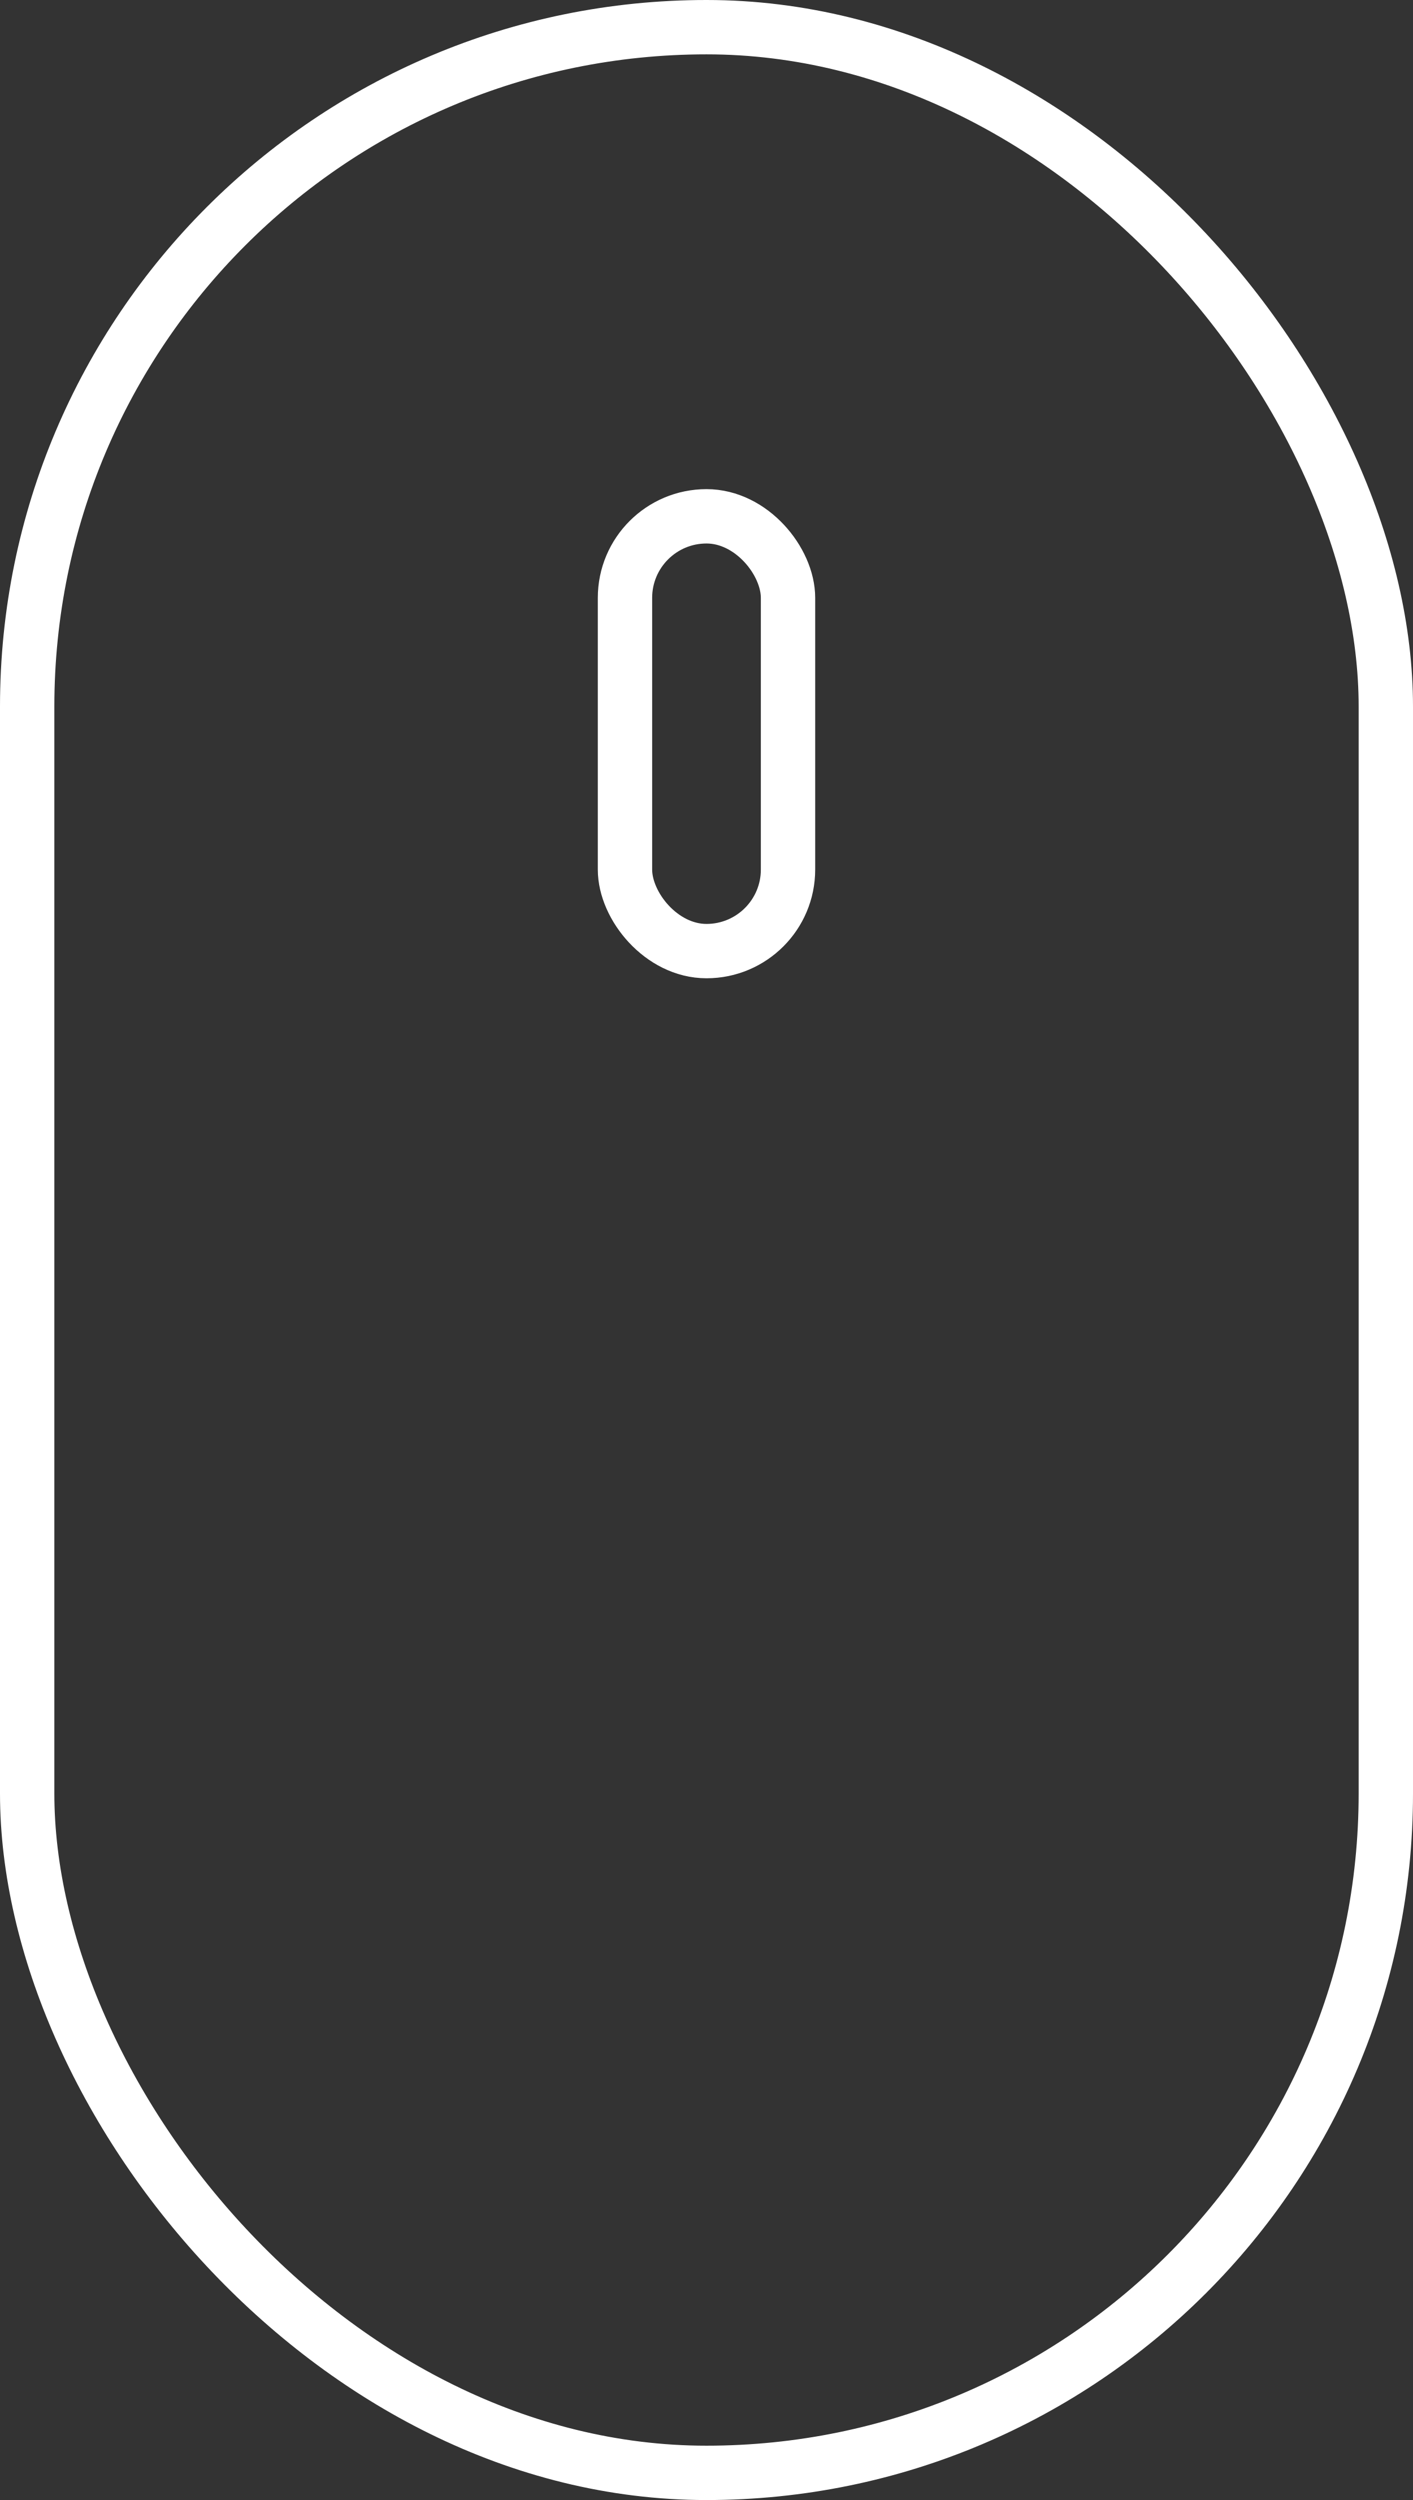 <svg xmlns="http://www.w3.org/2000/svg" width="26" height="46" viewBox="0 0 26 46">
  <rect x="0" y="0" width="26" height="46" fill="#333333" stroke="none"/>
  <g id="Groupe_825" data-name="Groupe 825" transform="translate(-947 -862)">
    <g id="Rectangle_207" data-name="Rectangle 207" transform="translate(947 862)" fill="none" stroke="#fff" stroke-width="1">
      <rect width="26" height="46" rx="13" stroke="none"/>
      <rect x="0.5" y="0.5" width="25" height="45" rx="12.5" fill="none"/>
    </g>
    <g id="Rectangle_208" data-name="Rectangle 208" transform="translate(958 871)" fill="none" stroke="#fff" stroke-width="1">
      <rect width="4" height="9" rx="2" stroke="none"/>
      <rect x="0.5" y="0.5" width="3" height="8" rx="1.5" fill="none"/>
    </g>
  </g>
</svg>
